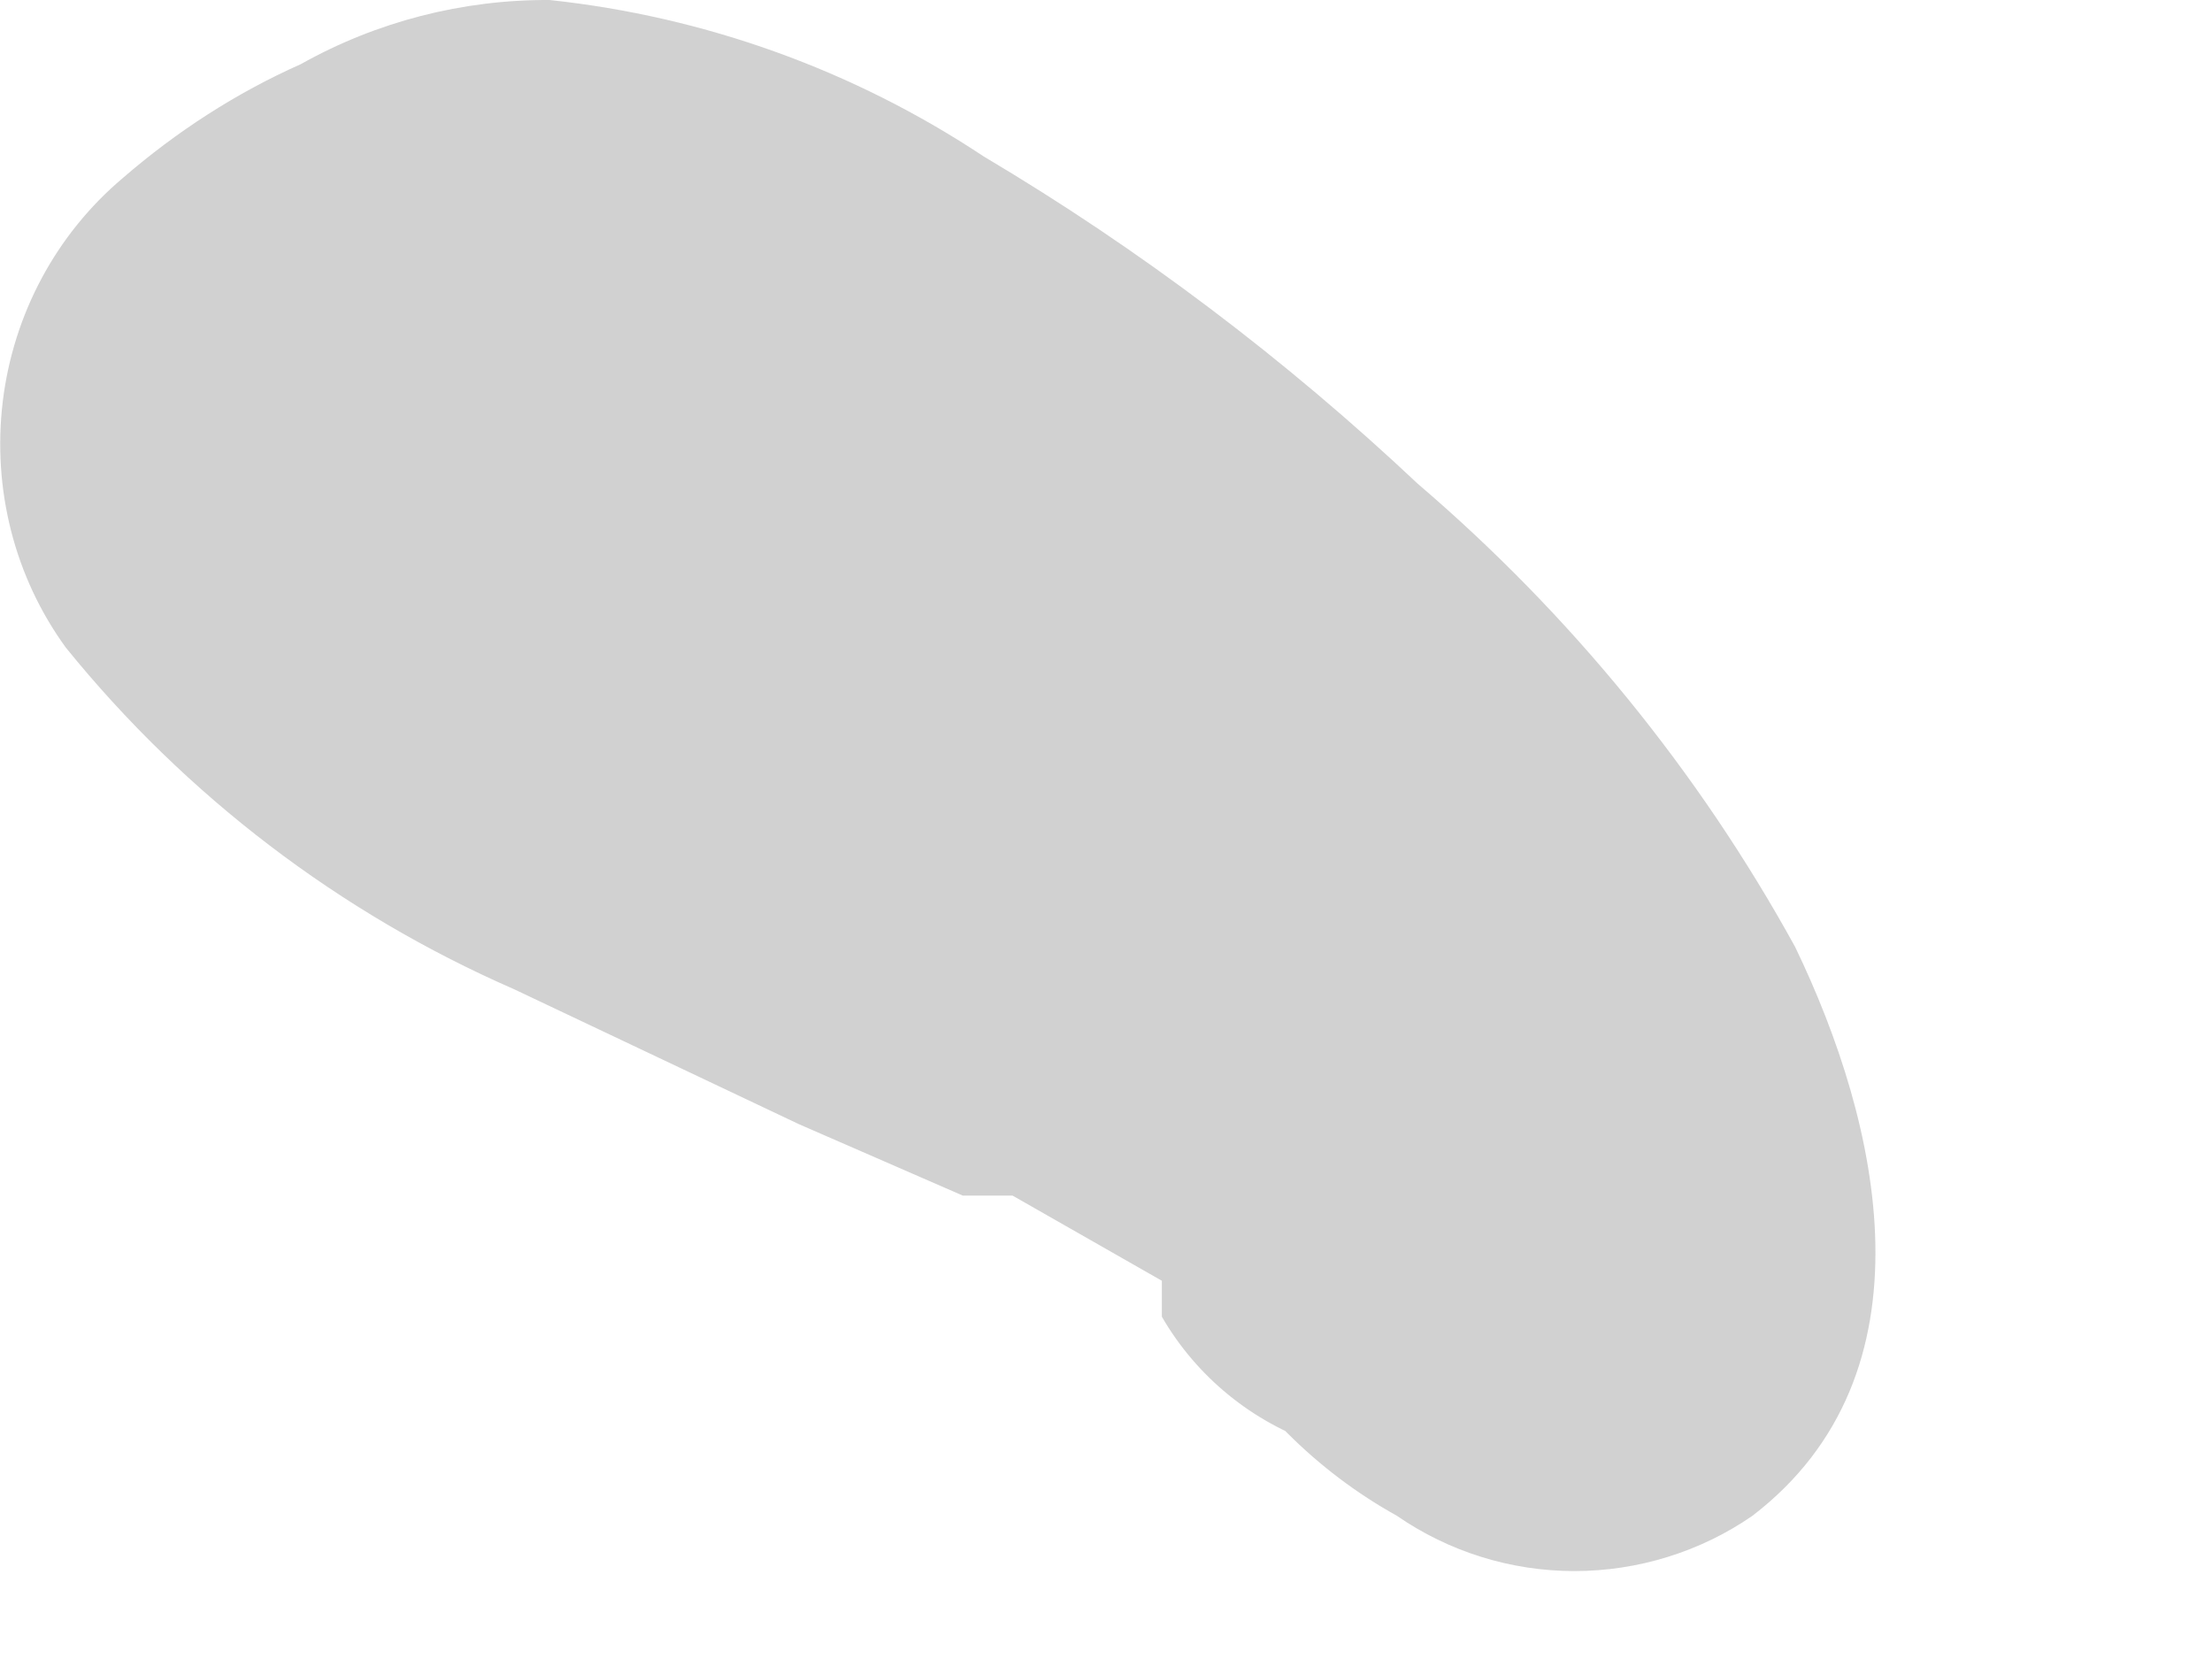 <?xml version="1.0" encoding="utf-8"?>
<svg xmlns="http://www.w3.org/2000/svg" fill="none" height="100%" overflow="visible" preserveAspectRatio="none" style="display: block;" viewBox="0 0 4 3" width="100%">
<path d="M2.86 2.059C2.725 1.862 2.55 1.695 2.346 1.57L2.114 1.454L1.882 1.351H1.805C1.524 1.237 1.252 1.1 0.994 0.939L0.827 0.837C0.891 0.939 0.827 0.772 0.827 0.837V1.017C0.827 0.952 0.827 1.107 0.827 1.094C0.827 1.081 0.75 1.184 0.827 1.094L0.969 1.017H0.853C0.917 1.005 0.982 1.005 1.046 1.017L1.174 1.081L1.445 1.248L1.586 1.351C1.651 1.351 1.483 1.274 1.586 1.351H1.663C1.848 1.51 2.02 1.682 2.178 1.866C2.178 1.866 2.243 1.956 2.255 1.969L2.346 2.123V2.188C2.346 2.111 2.346 2.059 2.346 2.188V2.304V2.175C2.351 2.205 2.351 2.235 2.346 2.265V2.136C2.346 2.136 2.346 2.02 2.346 2.059C2.383 1.999 2.431 1.947 2.487 1.905C2.487 1.905 2.641 1.905 2.577 1.905H2.86C2.86 1.905 2.963 1.905 2.937 1.905C2.937 1.905 2.937 1.905 3.002 1.905C2.97 1.85 2.928 1.803 2.877 1.765C2.827 1.727 2.77 1.7 2.709 1.684C2.648 1.668 2.584 1.665 2.522 1.674C2.459 1.683 2.399 1.705 2.346 1.737C2.291 1.769 2.244 1.812 2.206 1.862C2.168 1.912 2.14 1.97 2.125 2.031C2.109 2.092 2.106 2.155 2.115 2.217C2.124 2.28 2.146 2.34 2.178 2.394C2.26 2.539 2.38 2.66 2.526 2.741C2.62 2.806 2.732 2.841 2.847 2.841C2.962 2.841 3.075 2.806 3.169 2.741C3.504 2.484 3.401 2.033 3.246 1.712C3.071 1.394 2.84 1.111 2.564 0.875C2.325 0.65 2.062 0.451 1.779 0.283C1.544 0.127 1.275 0.03 0.994 3.97878e-05C0.837 -0.001 0.681 0.039 0.544 0.116C0.427 0.168 0.319 0.238 0.222 0.322C0.101 0.424 0.024 0.569 0.005 0.726C-0.014 0.884 0.026 1.043 0.119 1.171C0.336 1.439 0.614 1.651 0.93 1.789L1.445 2.033L1.741 2.162C1.844 2.162 1.638 2.162 1.741 2.162H1.831L2.101 2.316C2.178 2.316 1.998 2.226 2.101 2.316V2.381C2.178 2.471 2.101 2.278 2.101 2.381C2.164 2.49 2.265 2.572 2.384 2.612C2.505 2.657 2.637 2.657 2.757 2.612C2.829 2.542 2.878 2.451 2.896 2.352C2.915 2.253 2.902 2.151 2.86 2.059Z" fill="#D1D1D1" id="Vector"/>
</svg>